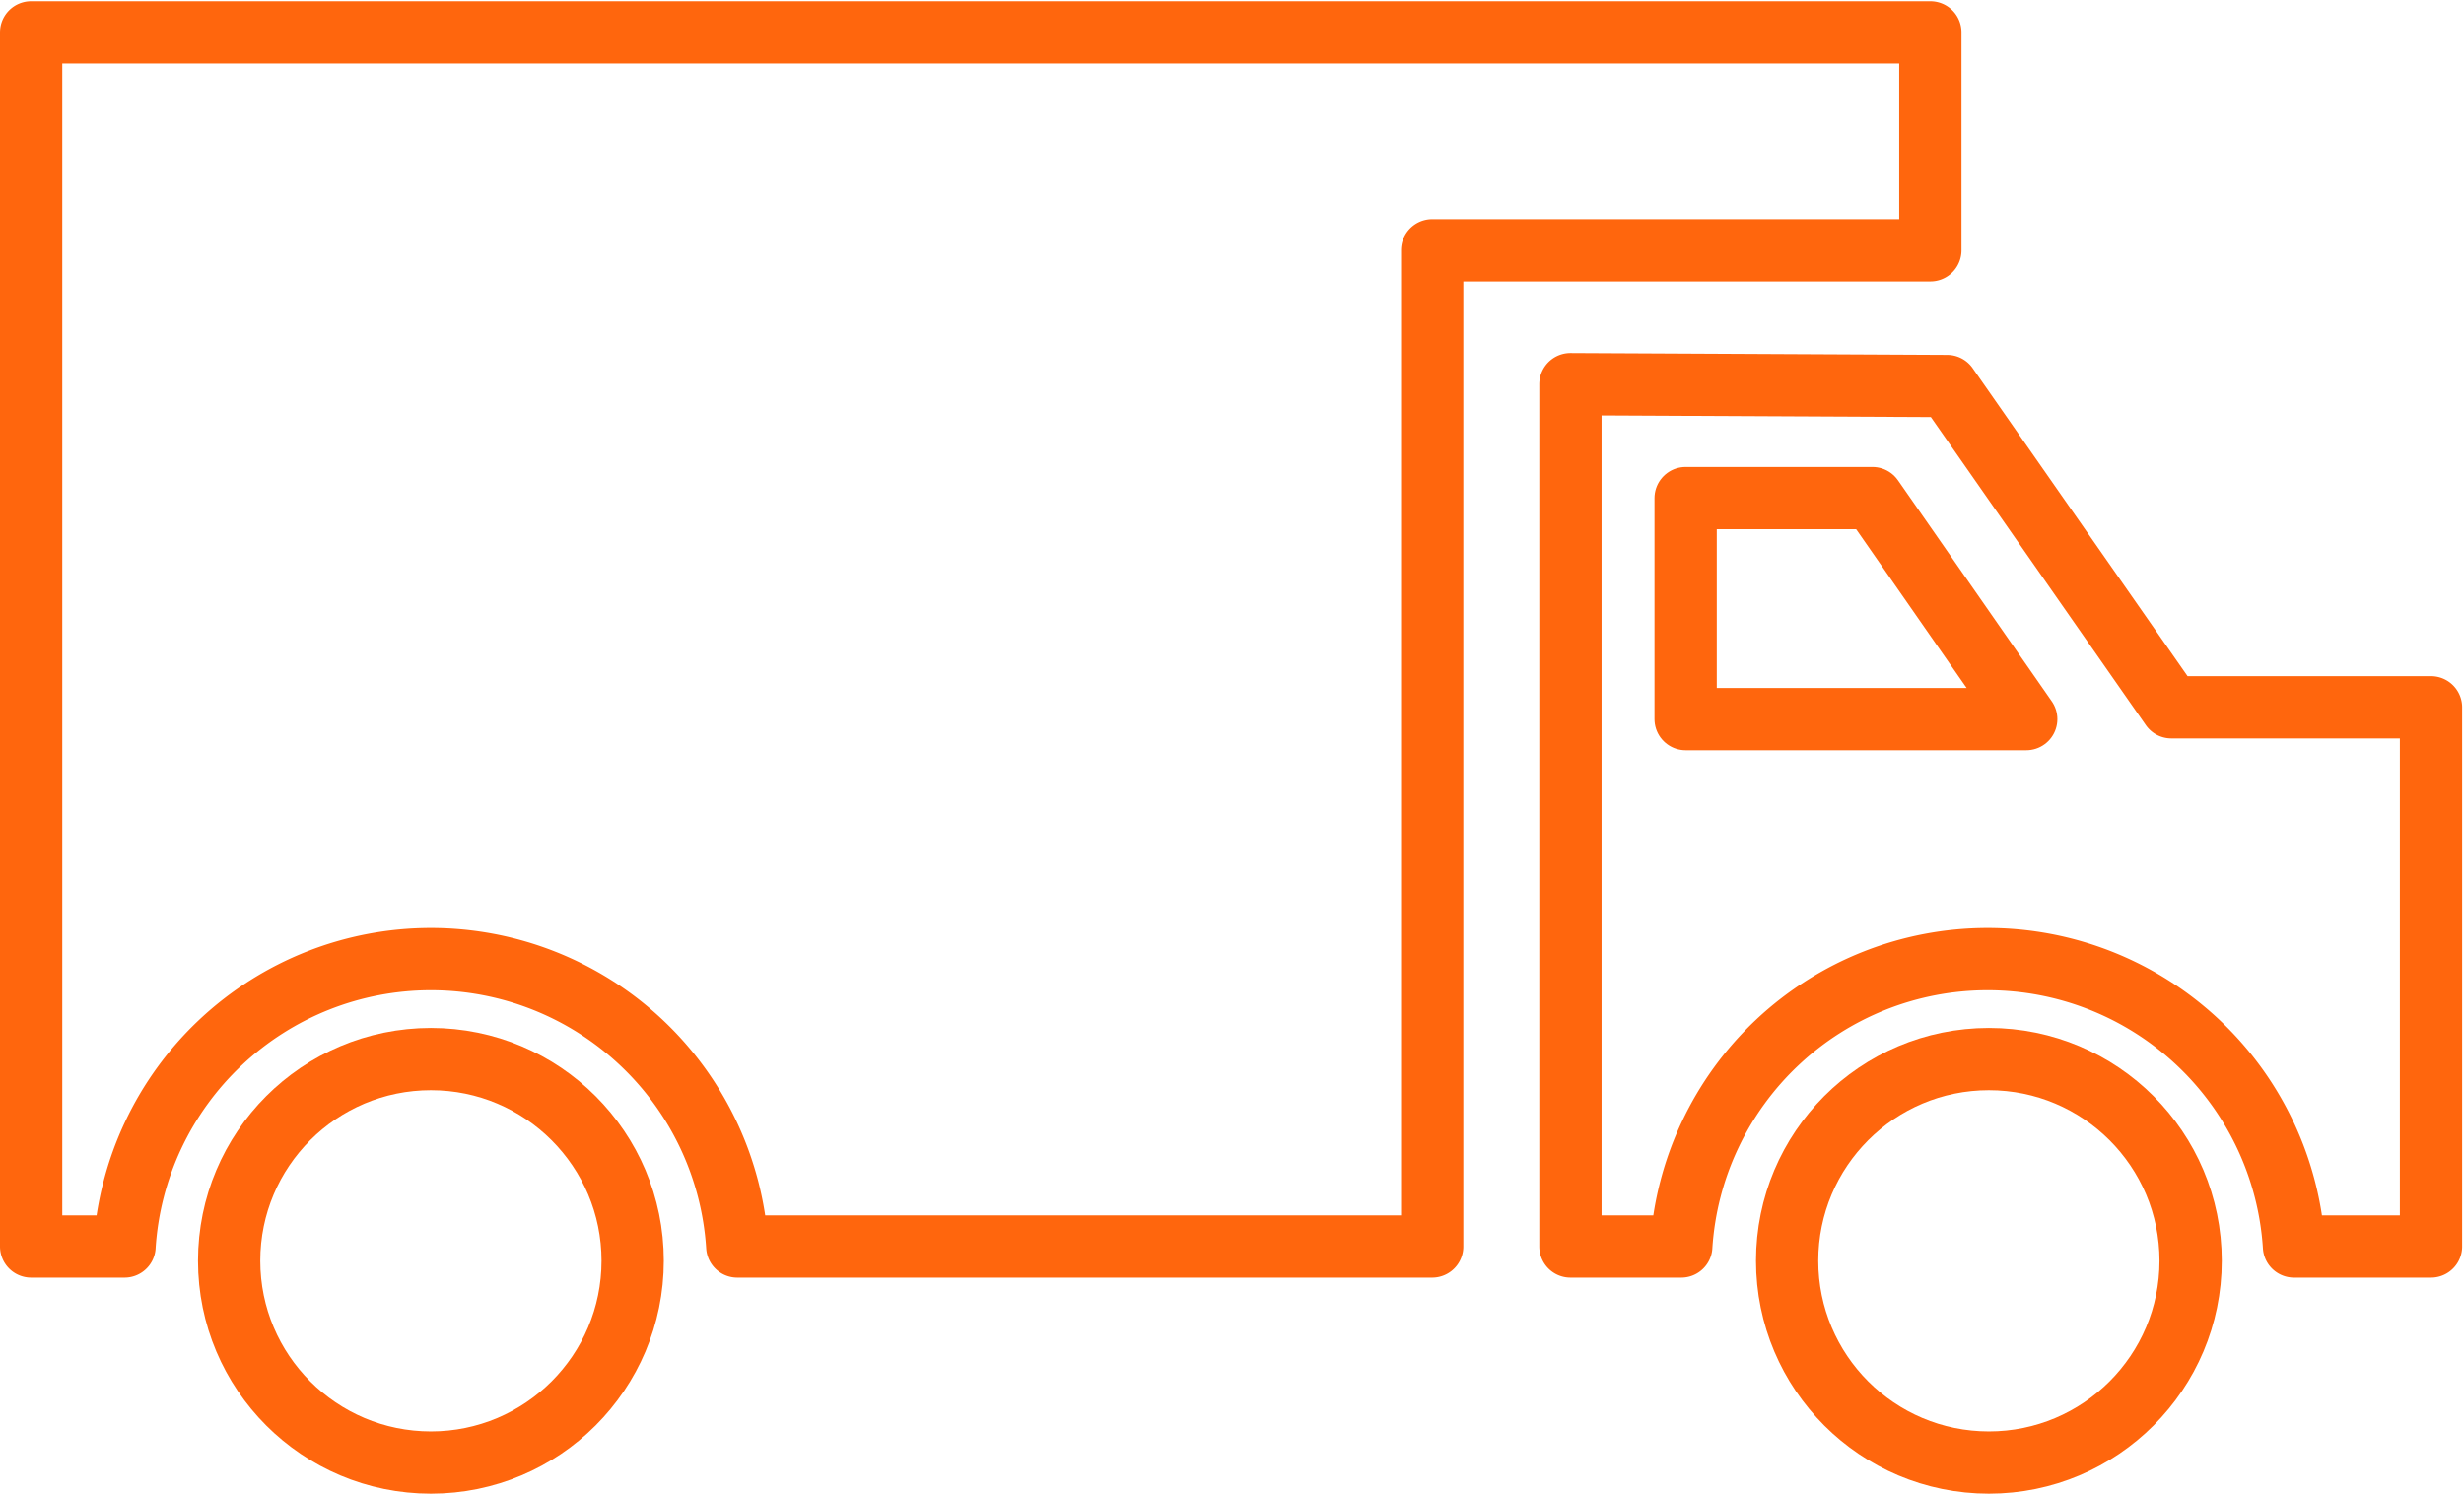 <svg height="24" xmlns="http://www.w3.org/2000/svg" viewBox="0 0 39.57 23.96"><defs><style>.cls-1{fill:none;stroke:#ff660d;stroke-linecap:round;stroke-linejoin:round;}</style></defs><title>courier</title><g id="Layer_2" data-name="Layer 2"><g id="_19_-Cenové_karty" data-name="19 -Cenové karty"><g id="Kuriér"><g id="icon_-_car" data-name="icon - car"><circle class="cls-1" cx="6.92" cy="20.23" r="3.24"/><circle class="cls-1" cx="31.94" cy="20.23" r="3.24"/><path class="cls-1" d="M.5.5V20H2a4.93,4.93,0,0,1,9.84,0H23V4h8V.5Z"/><path class="cls-1" d="M25.22,6.15V20H27a4.93,4.93,0,0,1,9.84,0h2.2V11.34l-4.17,0-3.6-5.16Z"/><polygon class="cls-1" points="32.54 11.53 27.07 11.53 27.07 7.98 30.07 7.98 32.54 11.53"/></g></g></g></g></svg>